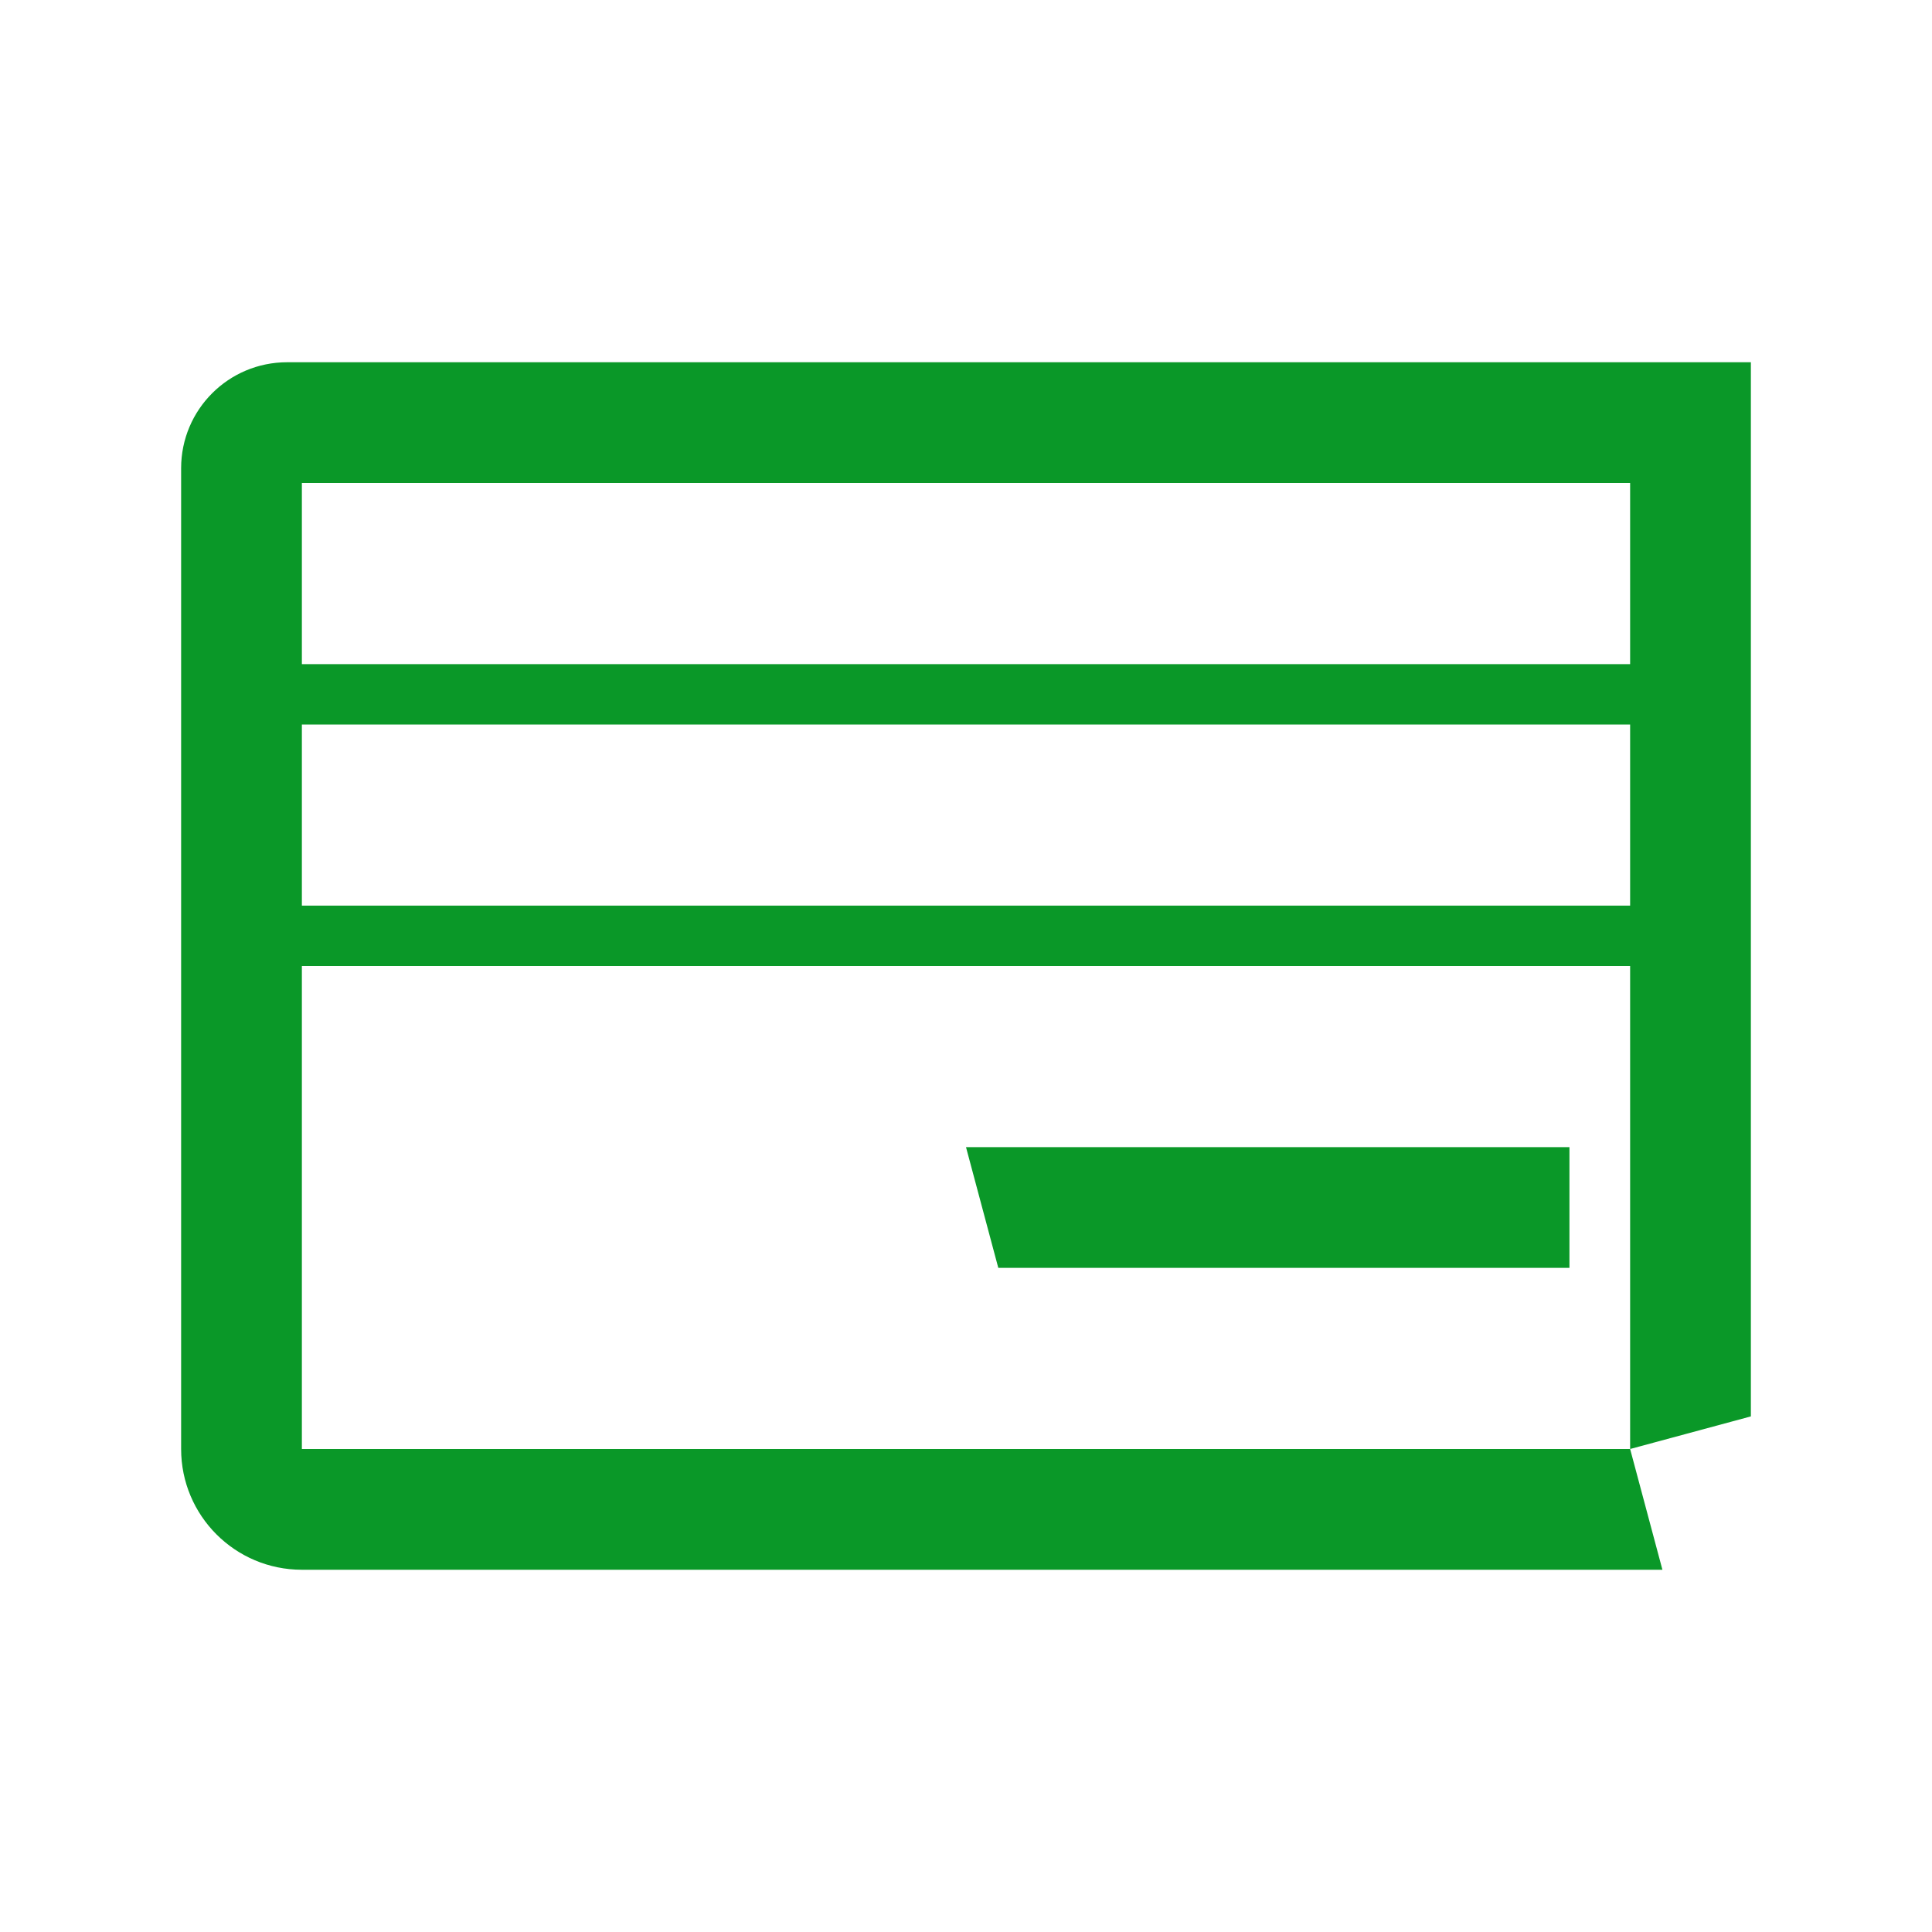 <?xml version="1.0" encoding="utf-8"?>
<!-- Generator: Adobe Illustrator 28.0.0, SVG Export Plug-In . SVG Version: 6.00 Build 0)  -->
<svg version="1.1" id="Imagery" xmlns="http://www.w3.org/2000/svg" xmlns:xlink="http://www.w3.org/1999/xlink" x="0px" y="0px"
	 viewBox="0 0 640 640" style="enable-background:new 0 0 640 640;" xml:space="preserve">
<style type="text/css">
	.st0{fill:#0A9828;}
</style>
<polygon class="st0" points="519.9,420 519.9,380 320,380 330.7,420 "/>
<path class="st0" d="M580,469.2V120H95.1C75.7,120,60,135.7,60,155.1V480c0,22.1,17.9,40,40,40h450.7L540,480H100V320h440v160
	L580,469.2L580,469.2z M540,160v60H100v-60H540z M100,300v-60h440v60H100z"/>
</svg>
